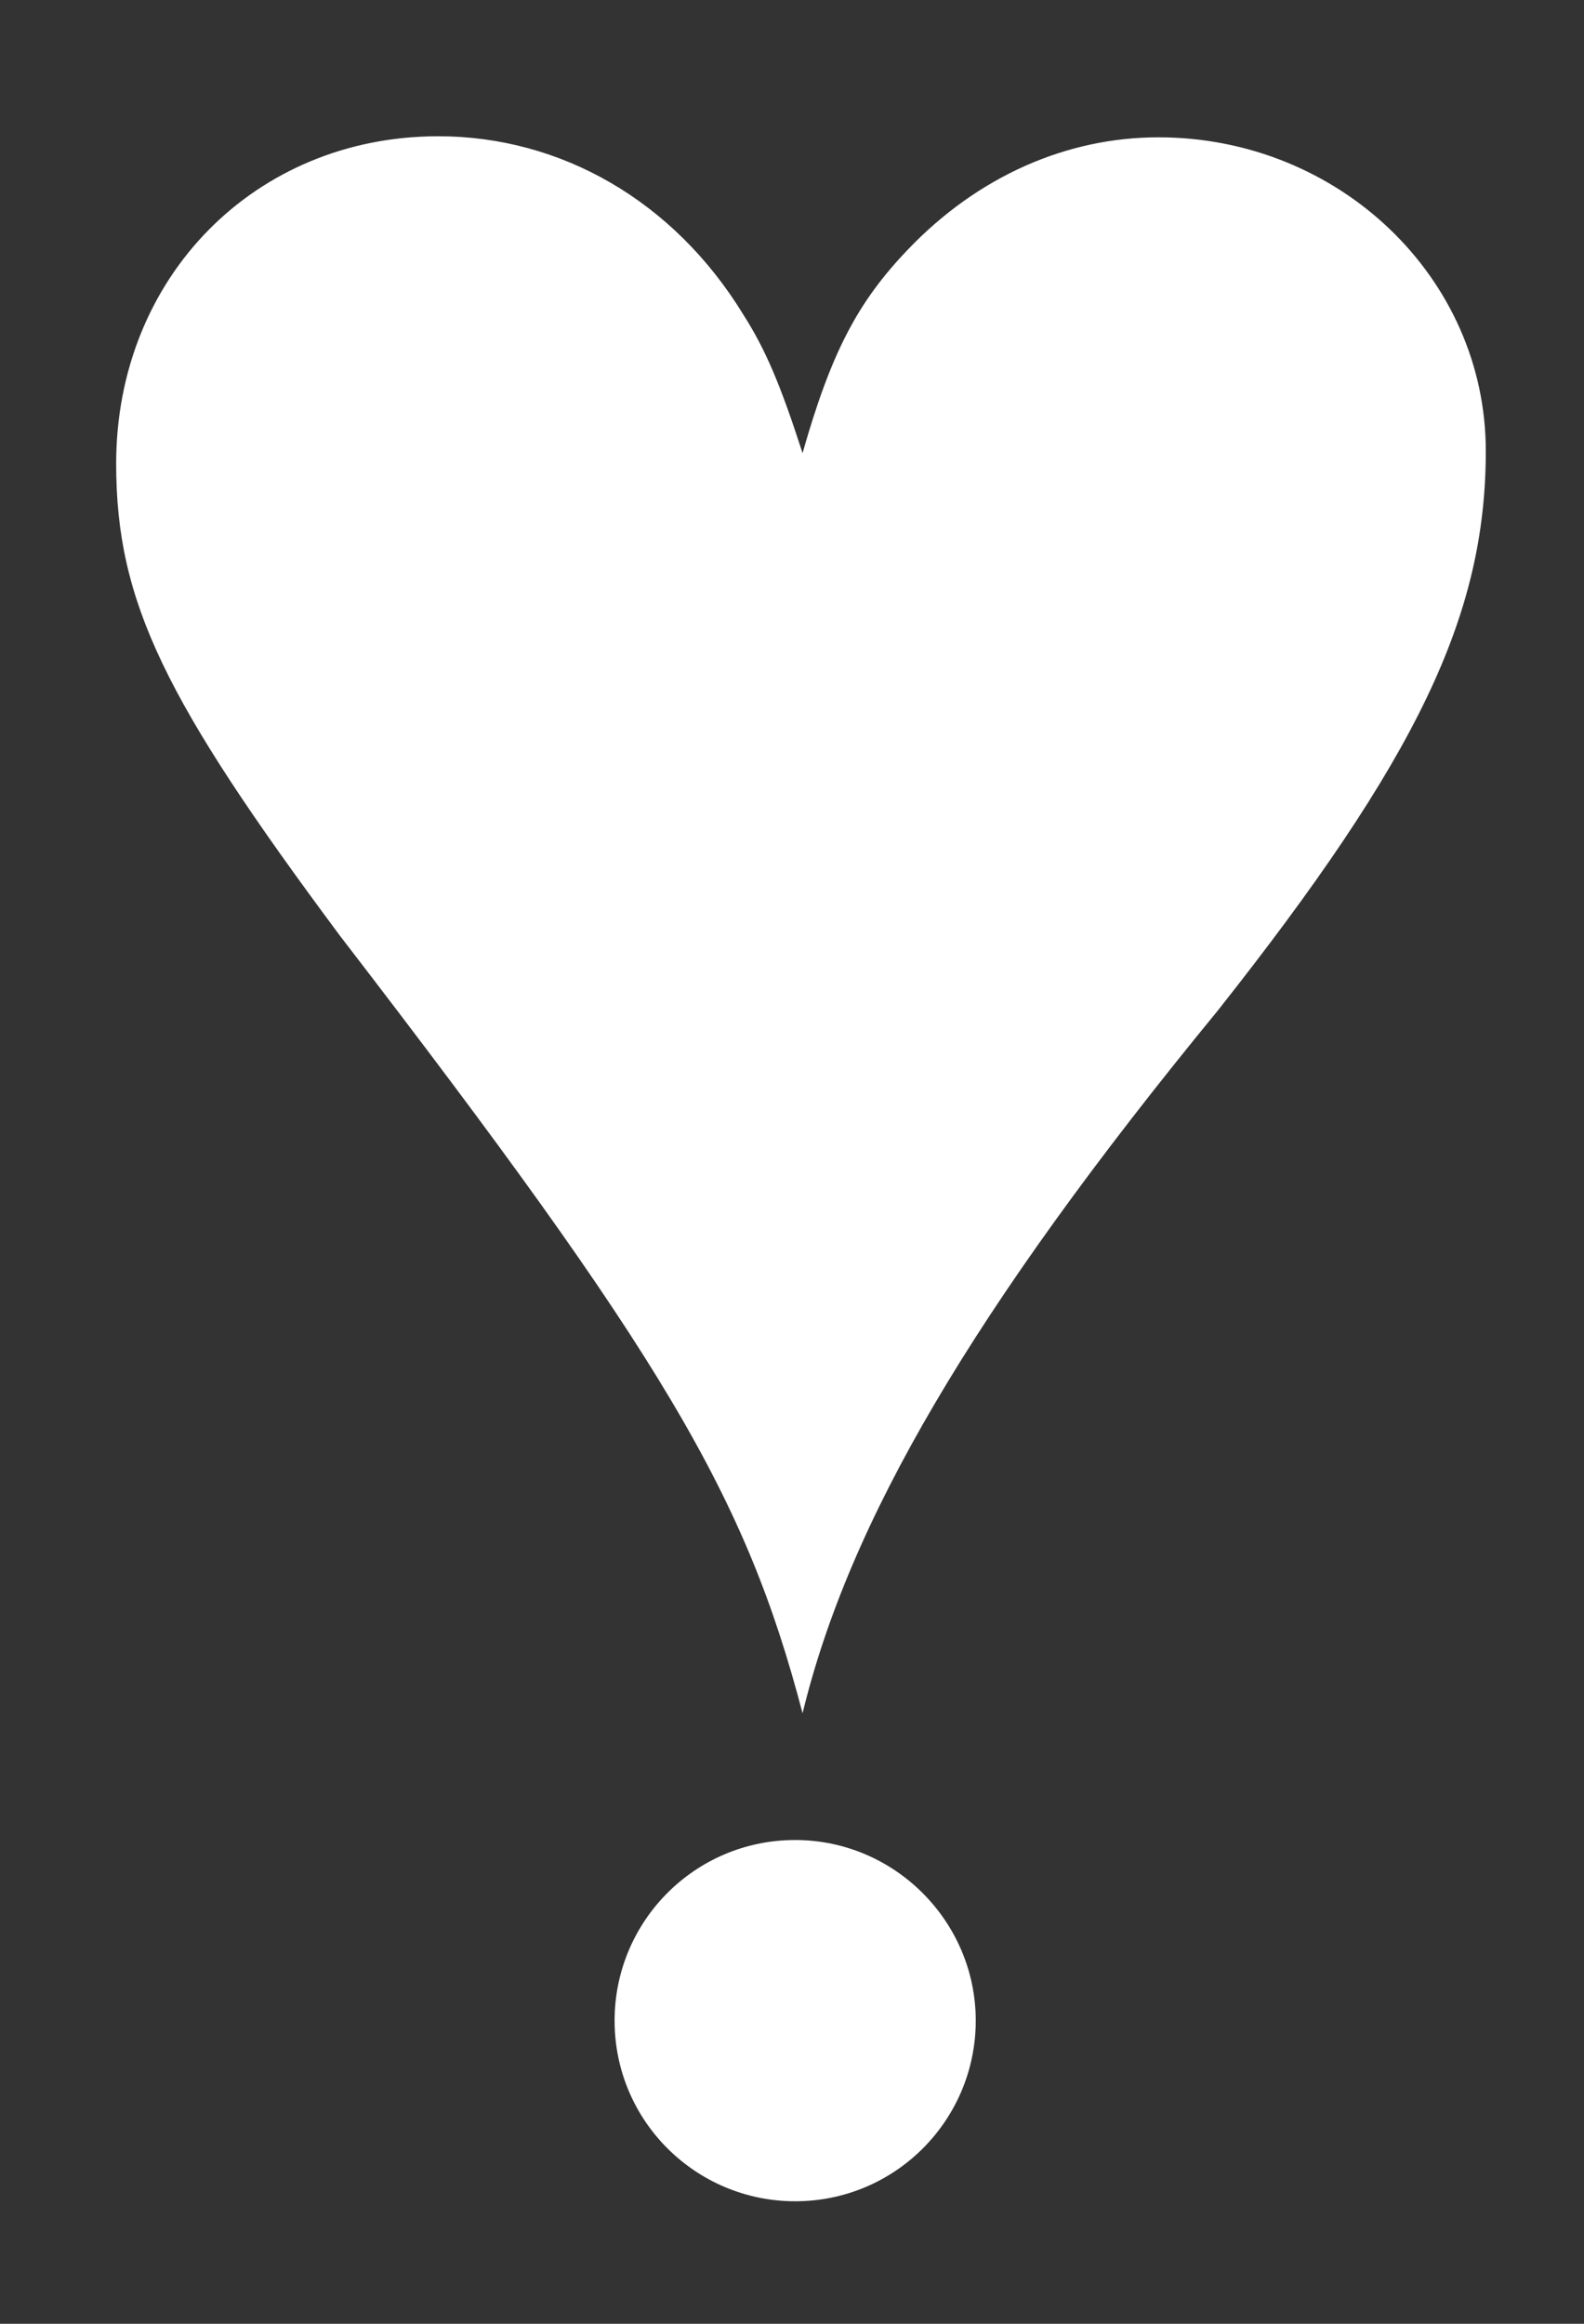 <?xml version="1.0" encoding="utf-8"?>
<!-- Generator: Adobe Illustrator 23.0.1, SVG Export Plug-In . SVG Version: 6.00 Build 0)  -->
<svg version="1.1" id="Vrstva_1" xmlns="http://www.w3.org/2000/svg" xmlns:xlink="http://www.w3.org/1999/xlink" x="0px" y="0px"
	 viewBox="0 0 15 22" style="enable-background:new 0 0 15 22;" xml:space="preserve">
<rect x="0" y="0" width="15" height="22" fill="#333333" stroke="none"/>
<style type="text/css">
	.st0{fill:none;}
	.st1{fill:#FFFFFF;}
</style>
<g>
	<rect class="st0" width="15" height="22"/>
	<g>
		<path class="st1" d="M7.6,16.22c0.44-1.81,1.6-3.81,3.93-6.65c1.89-2.39,2.54-3.74,2.54-5.3c0-1.64-1.39-2.97-3.1-2.97
			c-0.87,0-1.71,0.37-2.37,1.06c-0.48,0.5-0.73,0.98-1,1.93C7.39,3.64,7.25,3.31,7.04,2.98C6.38,1.9,5.31,1.29,4.15,1.29
			c-1.73,0-3.05,1.33-3.05,3.1c0,1.31,0.46,2.24,2.12,4.47C6.29,12.85,7.06,14.16,7.6,16.22z"/>
		<path class="st1" d="M9.24,19.13c0,0.94-0.76,1.71-1.71,1.71c-0.94,0-1.71-0.76-1.71-1.71c0-0.94,0.76-1.71,1.71-1.71
			C8.47,17.42,9.24,18.19,9.24,19.13z"/>
	</g>
</g>
</svg>
